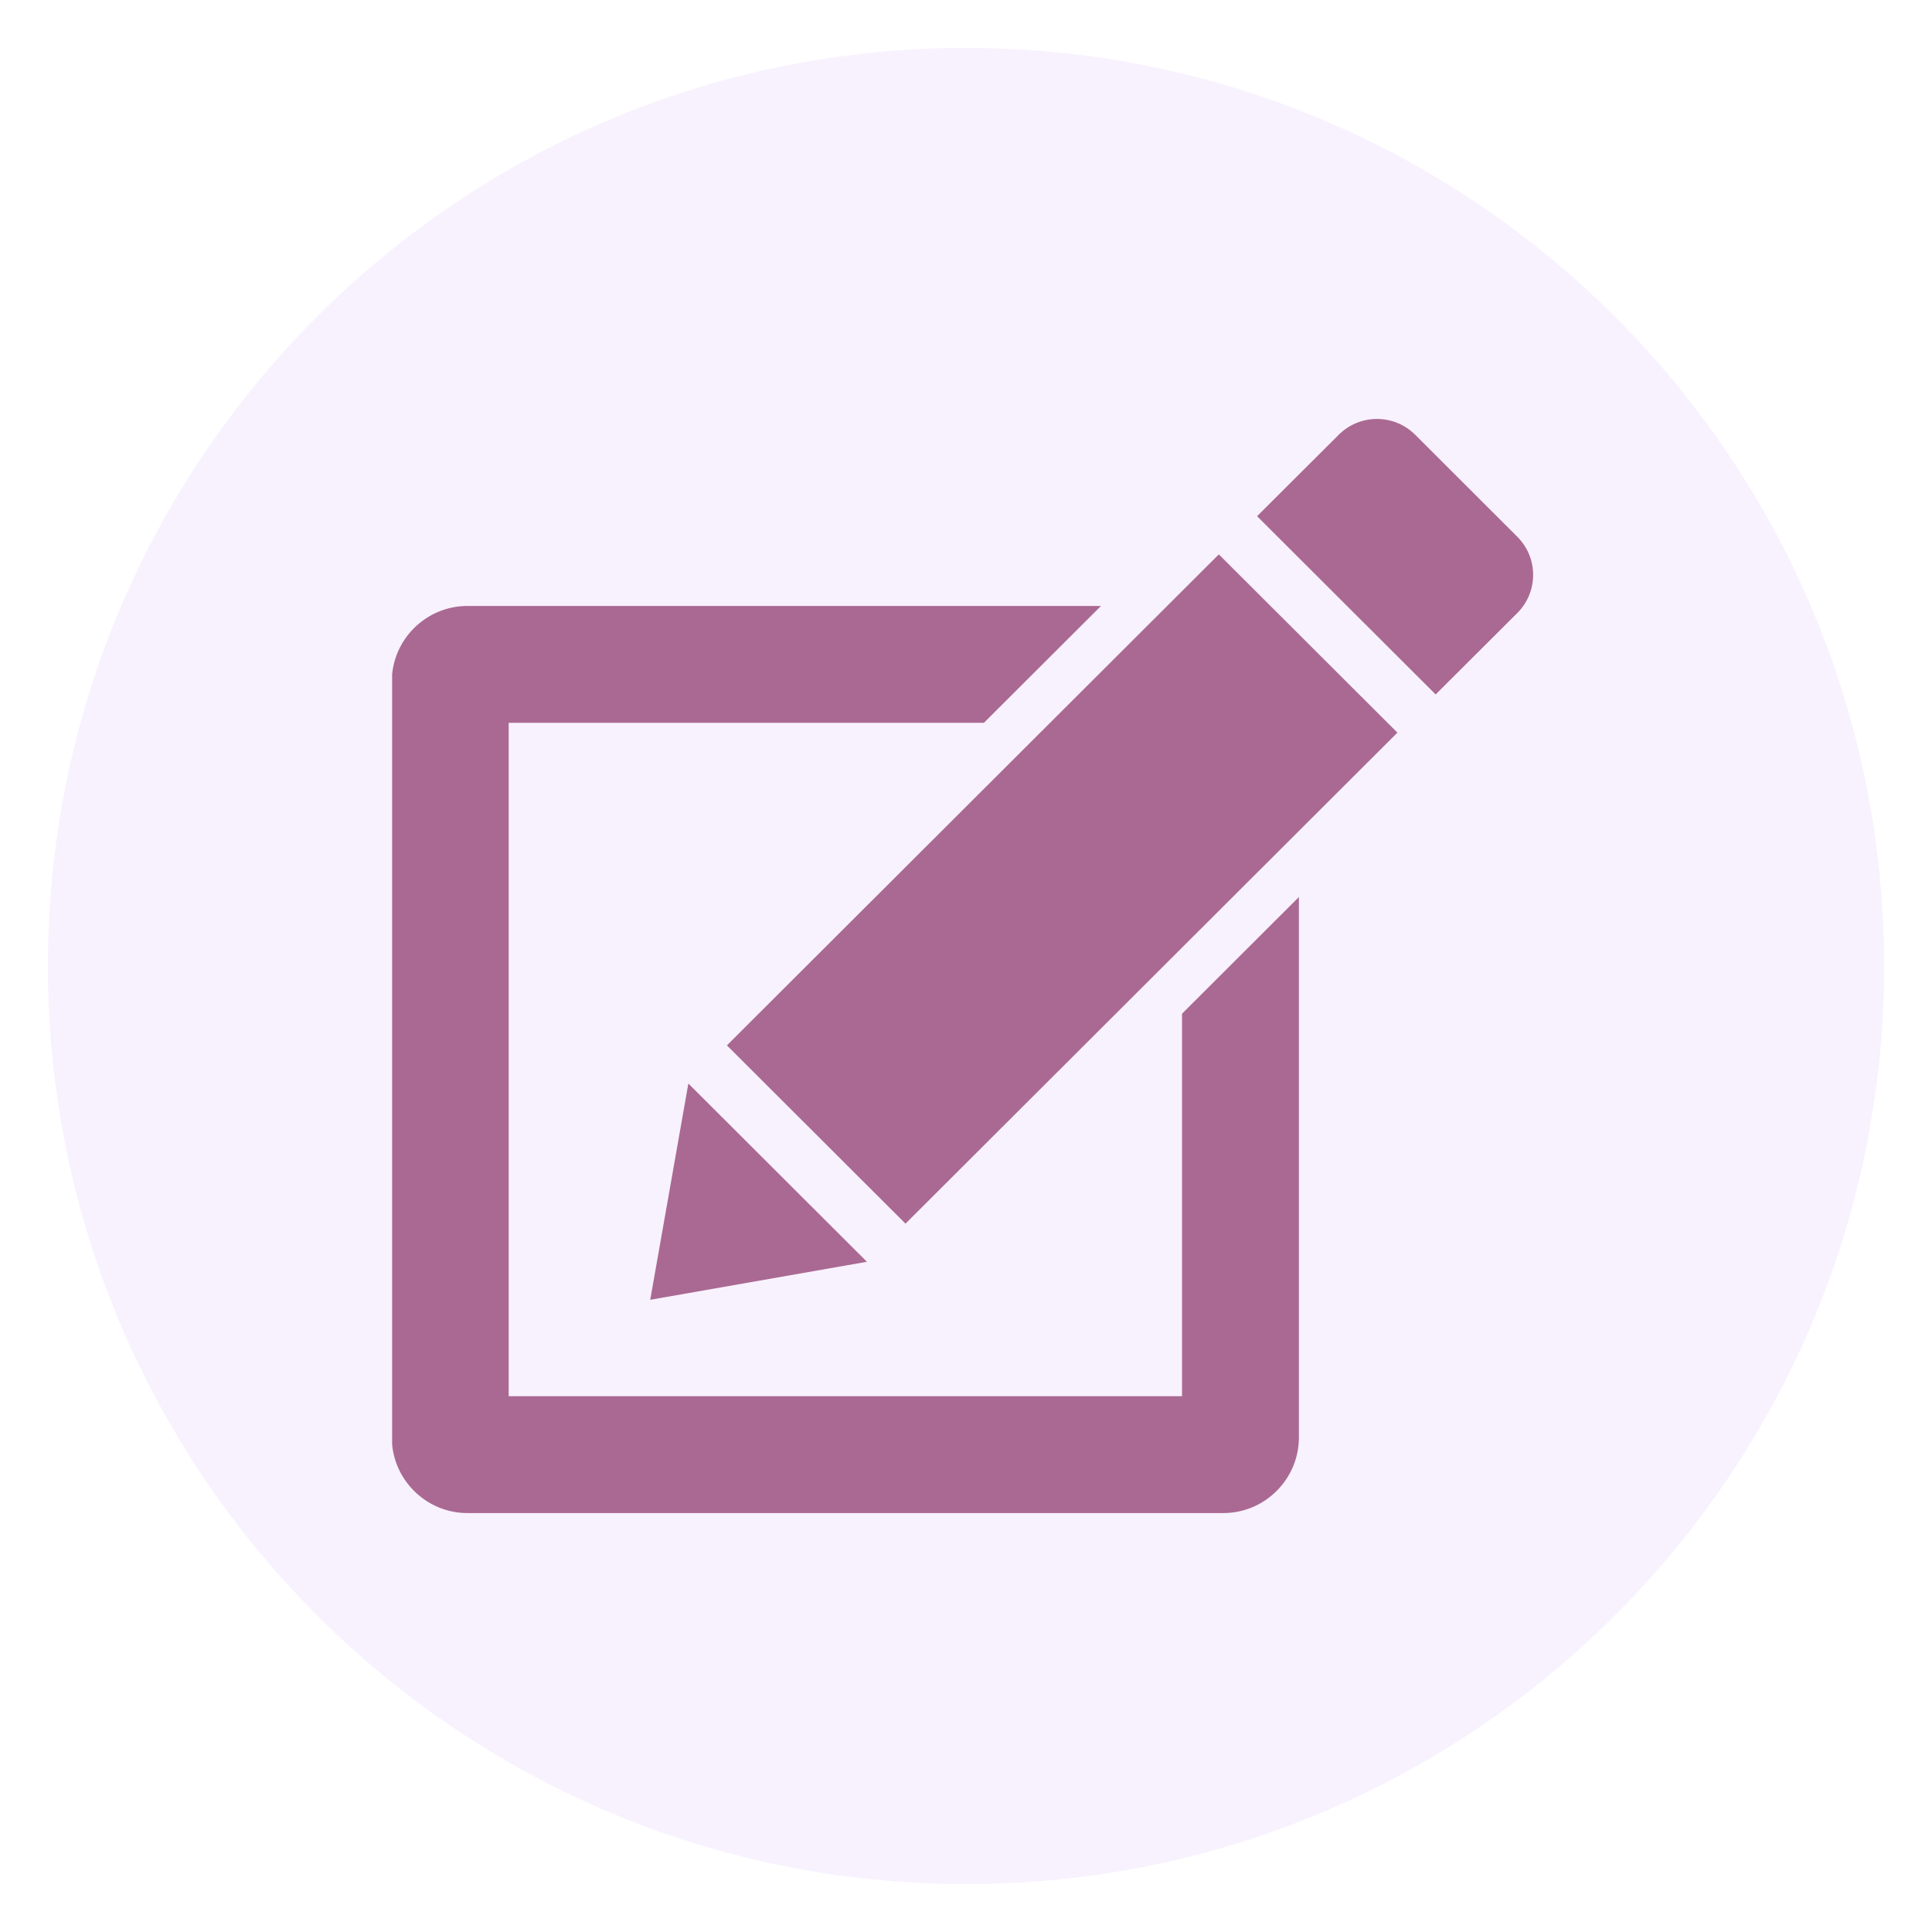 <svg xmlns="http://www.w3.org/2000/svg" xmlns:xlink="http://www.w3.org/1999/xlink" width="512" zoomAndPan="magnify" viewBox="0 0 384 384" height="512" preserveAspectRatio="xMidYMid meet" version="1.0"><defs><clipPath id="dfacef3472"><path d="M 9.52 9.52 L 374.48 9.52 L 374.48 374.48 L 9.52 374.48 Z M 9.52 9.52 " clip-rule="nonzero"/></clipPath><clipPath id="9f1aefe76a"><path d="M 192 9.52 C 91.219 9.52 9.52 91.219 9.52 192 C 9.52 292.781 91.219 374.48 192 374.48 C 292.781 374.48 374.48 292.781 374.48 192 C 374.48 91.219 292.781 9.52 192 9.52 Z M 192 9.52 " clip-rule="nonzero"/></clipPath><clipPath id="81ccf9d072"><path d="M 77.938 120 L 259 120 L 259 301 L 77.938 301 Z M 77.938 120 " clip-rule="nonzero"/></clipPath></defs><rect x="-38.4" width="460.8" fill="#ffffff" y="-38.4" height="460.8" fill-opacity="1"/><rect x="-38.4" width="460.8" fill="#ffffff" y="-38.4" height="460.8" fill-opacity="1"/><g clip-path="url(#dfacef3472)"><g clip-path="url(#9f1aefe76a)"><path fill="#f8f2fe" d="M 9.52 9.52 L 374.48 9.52 L 374.48 374.48 L 9.52 374.48 Z M 9.52 9.52 " fill-opacity="1" fill-rule="nonzero"/></g></g><path fill="#aa6992" d="M 301.574 106.68 L 281.281 86.414 C 279.188 84.32 276.43 83.27 273.68 83.27 C 270.93 83.27 268.18 84.316 266.086 86.41 L 249.852 102.598 L 285.344 138.027 L 301.574 121.844 C 305.77 117.656 305.77 110.855 301.574 106.68 Z M 301.574 106.68 " fill-opacity="1" fill-rule="nonzero"/><path fill="#aa6992" d="M 144.477 207.777 L 179.973 243.211 L 277.746 145.617 L 242.25 110.184 Z M 144.477 207.777 " fill-opacity="1" fill-rule="nonzero"/><path fill="#aa6992" d="M 136.816 215.359 L 129.238 258.344 L 172.309 250.789 Z M 136.816 215.359 " fill-opacity="1" fill-rule="nonzero"/><g clip-path="url(#81ccf9d072)"><path fill="#aa6992" d="M 234.938 277.5 L 101.105 277.5 L 101.105 143.668 L 195.555 143.668 L 218.832 120.438 L 92.898 120.438 C 84.633 120.438 77.871 127.195 77.871 135.461 L 77.871 285.707 C 77.871 293.973 84.633 300.734 92.898 300.734 L 243.145 300.734 C 251.406 300.734 258.168 293.973 258.168 285.707 L 258.168 178.289 L 234.938 201.477 Z M 234.938 277.5 " fill-opacity="1" fill-rule="nonzero"/></g></svg>